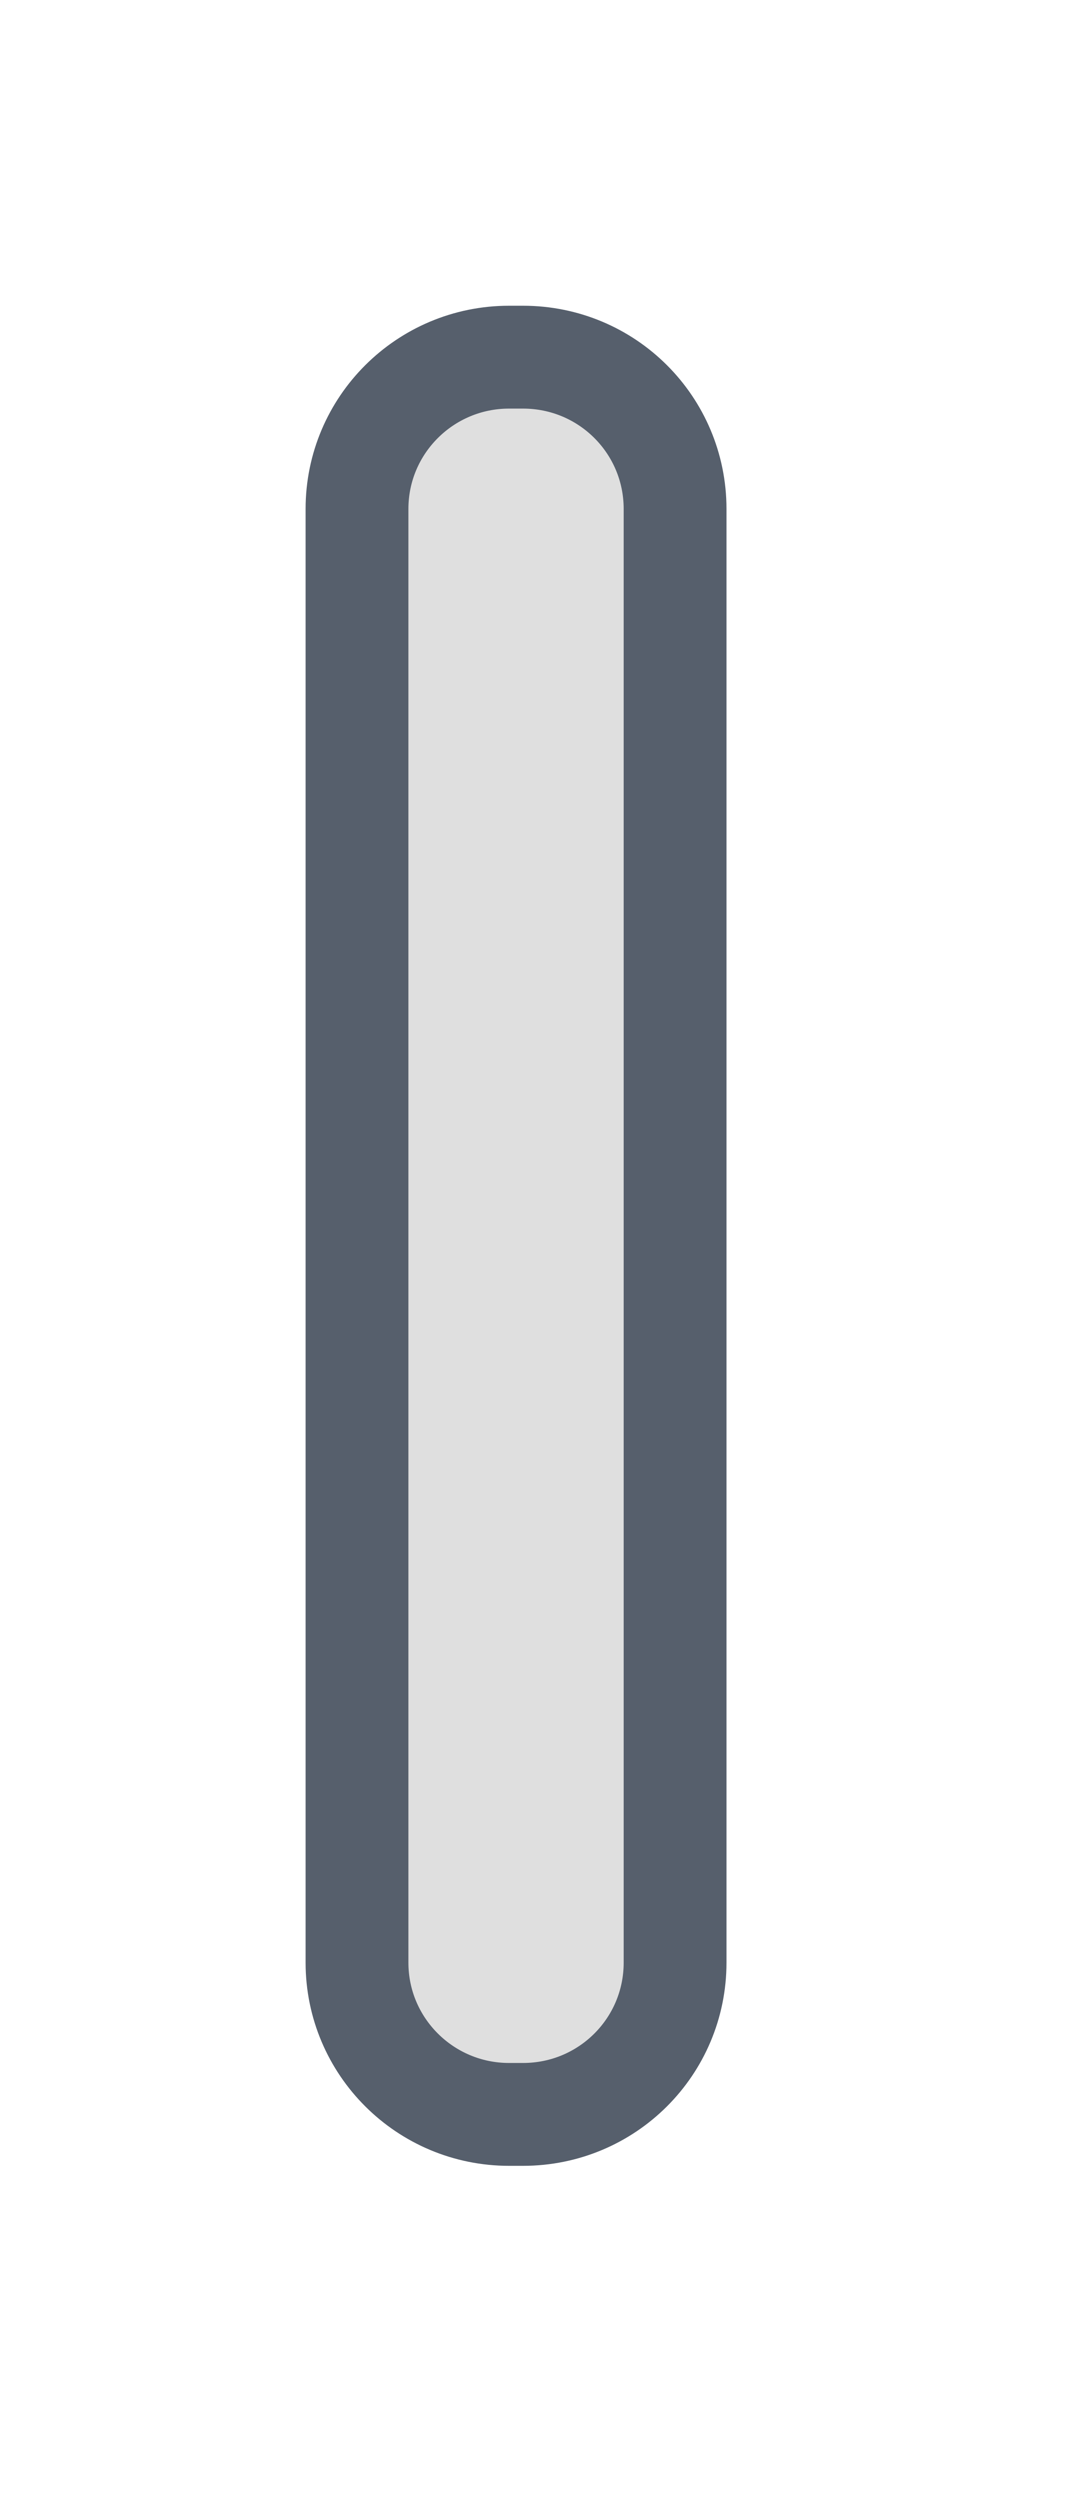 <?xml version="1.0" encoding="utf-8"?>
<svg xmlns="http://www.w3.org/2000/svg" fill="none" height="100%" overflow="visible" preserveAspectRatio="none" style="display: block;" viewBox="0 0 3 7" width="100%">
<path d="M1.465 1H1.426C1.191 1 1 1.19 1 1.425V5.495C1 5.73 1.191 5.92 1.426 5.92H1.465C1.701 5.92 1.891 5.73 1.891 5.495V1.425C1.891 1.19 1.701 1 1.465 1Z" fill="#DFDFDF" id="Vector" stroke="#565F6C" stroke-linecap="round" stroke-linejoin="round" stroke-width="0.288"/>
</svg>